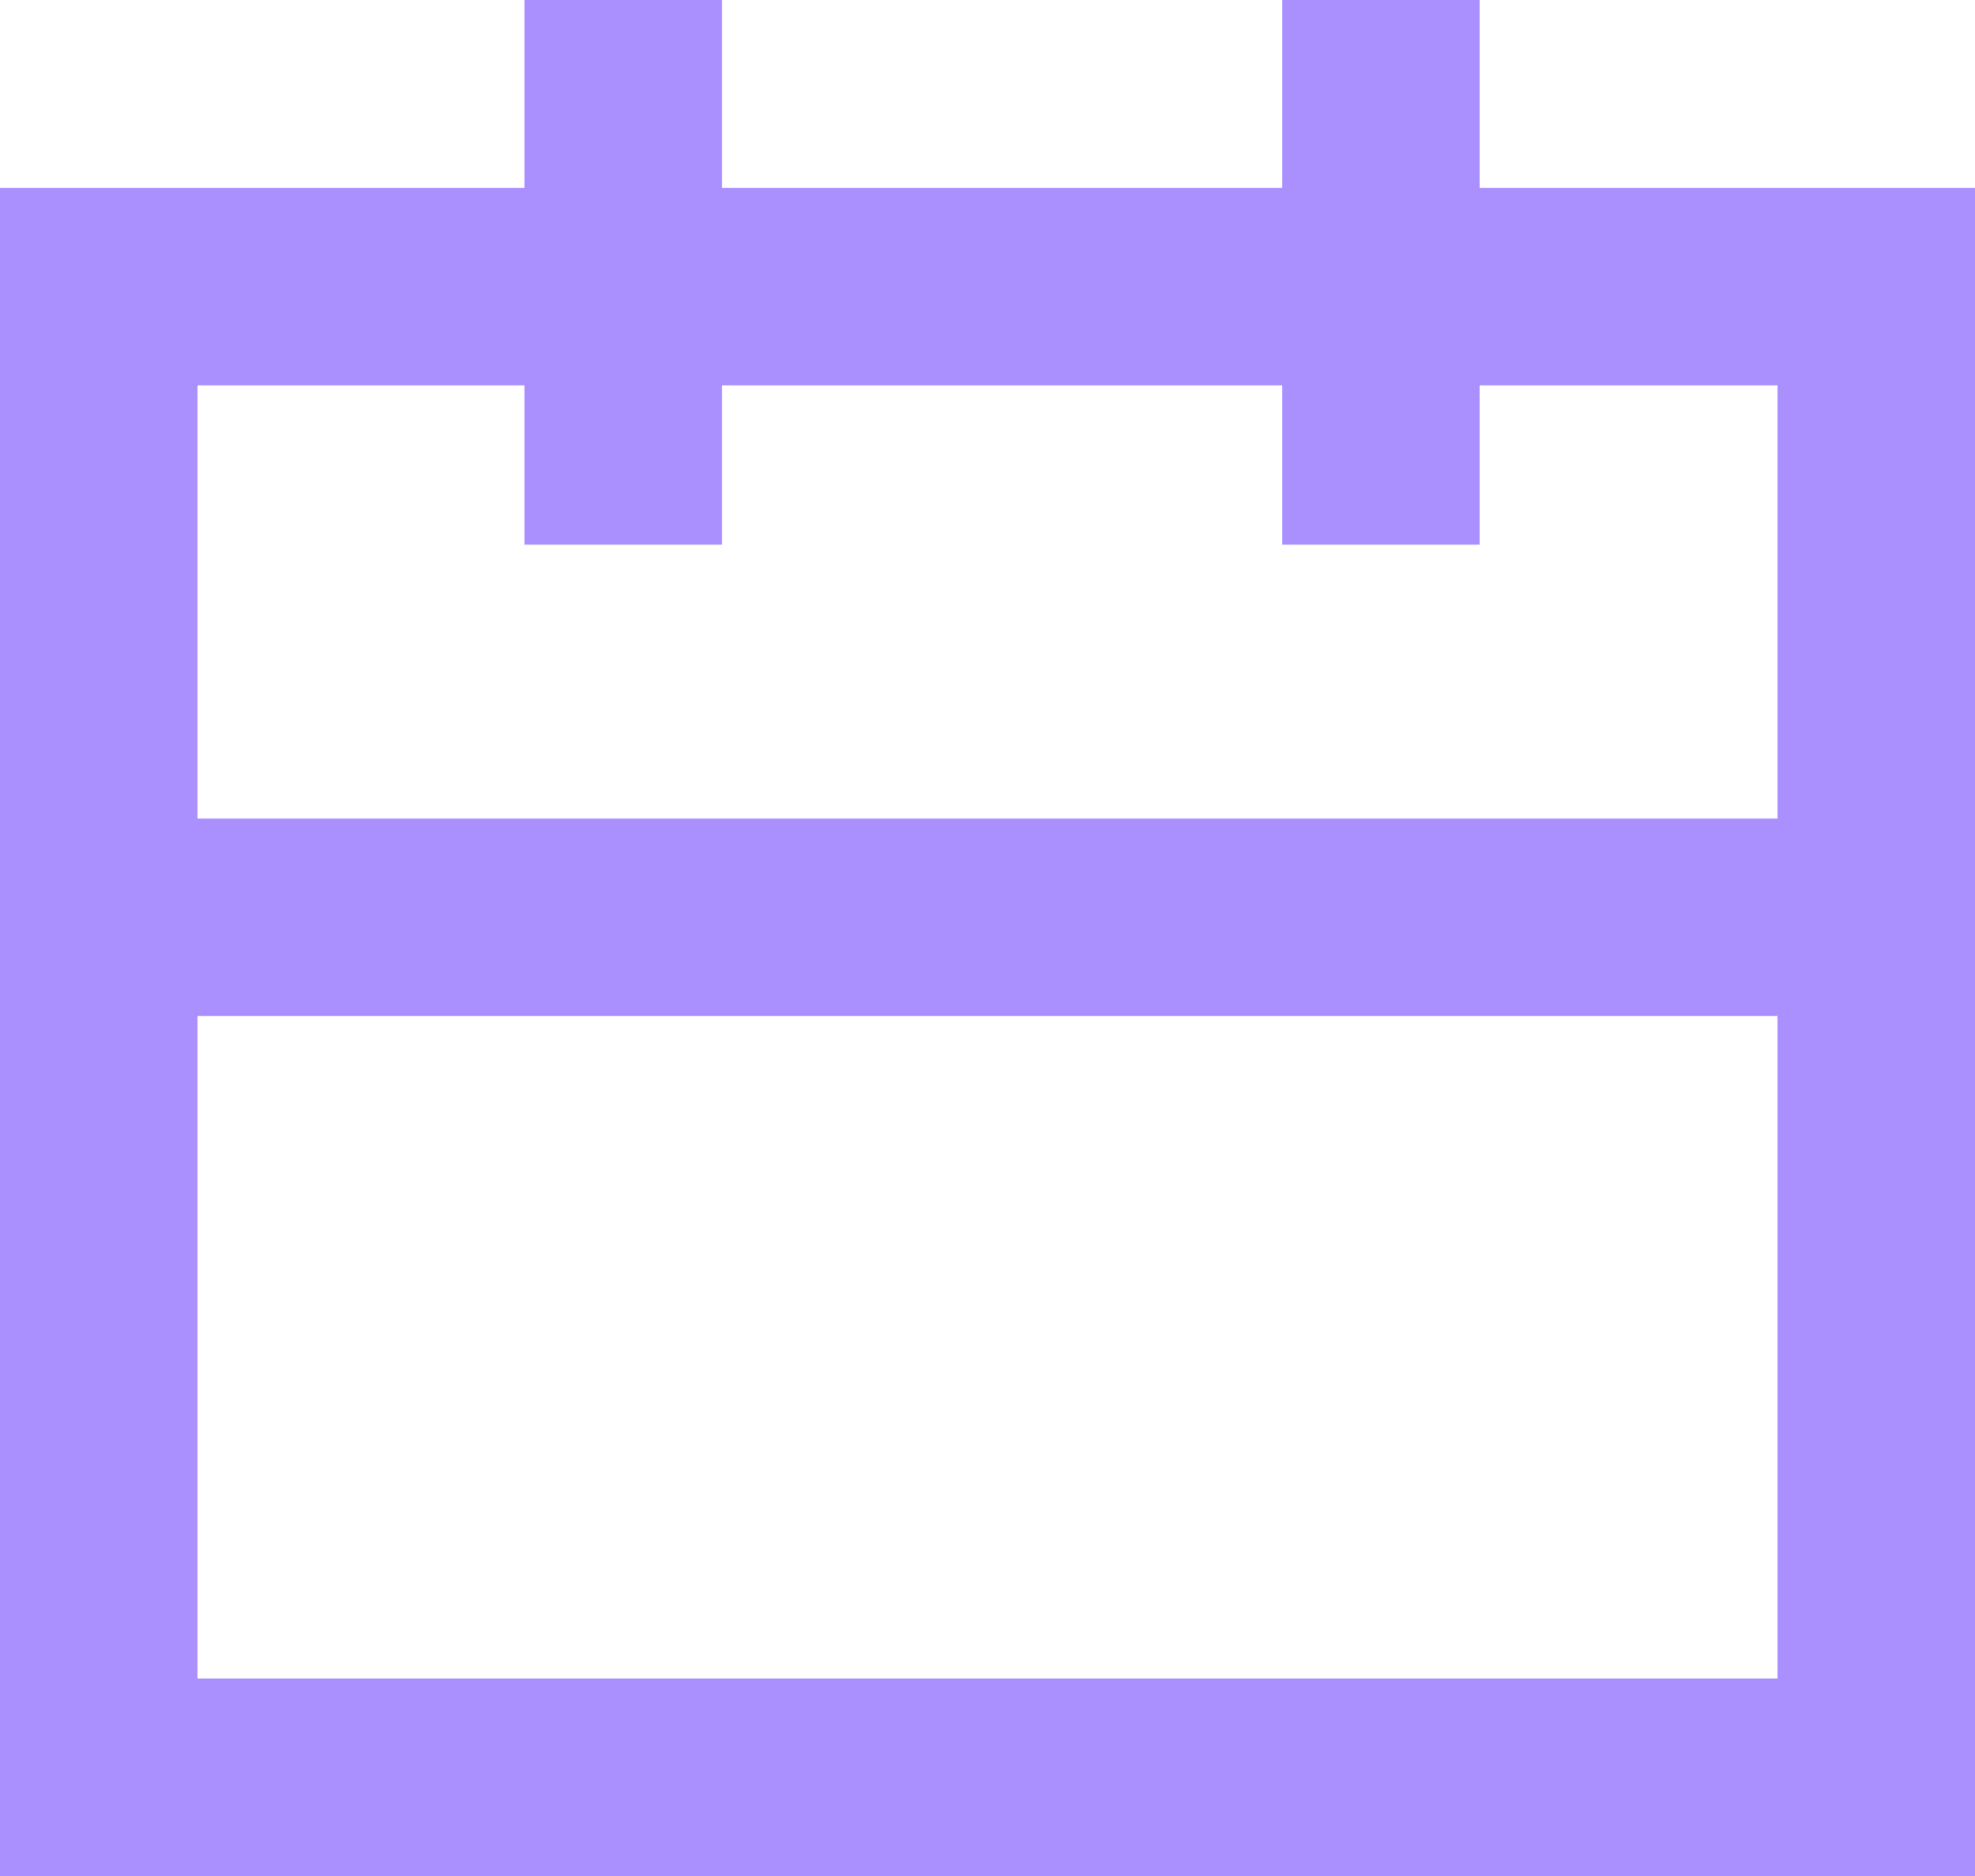<?xml version="1.0" encoding="UTF-8"?> <svg xmlns="http://www.w3.org/2000/svg" width="20" height="19" viewBox="0 0 20 19" fill="none"><path d="M6.311 5.516V0M13.984 5.516V0M1 9.29L19 9.29M1 2.903H19V18H1V2.903Z" stroke="#AA8FFF" stroke-width="2"></path></svg> 